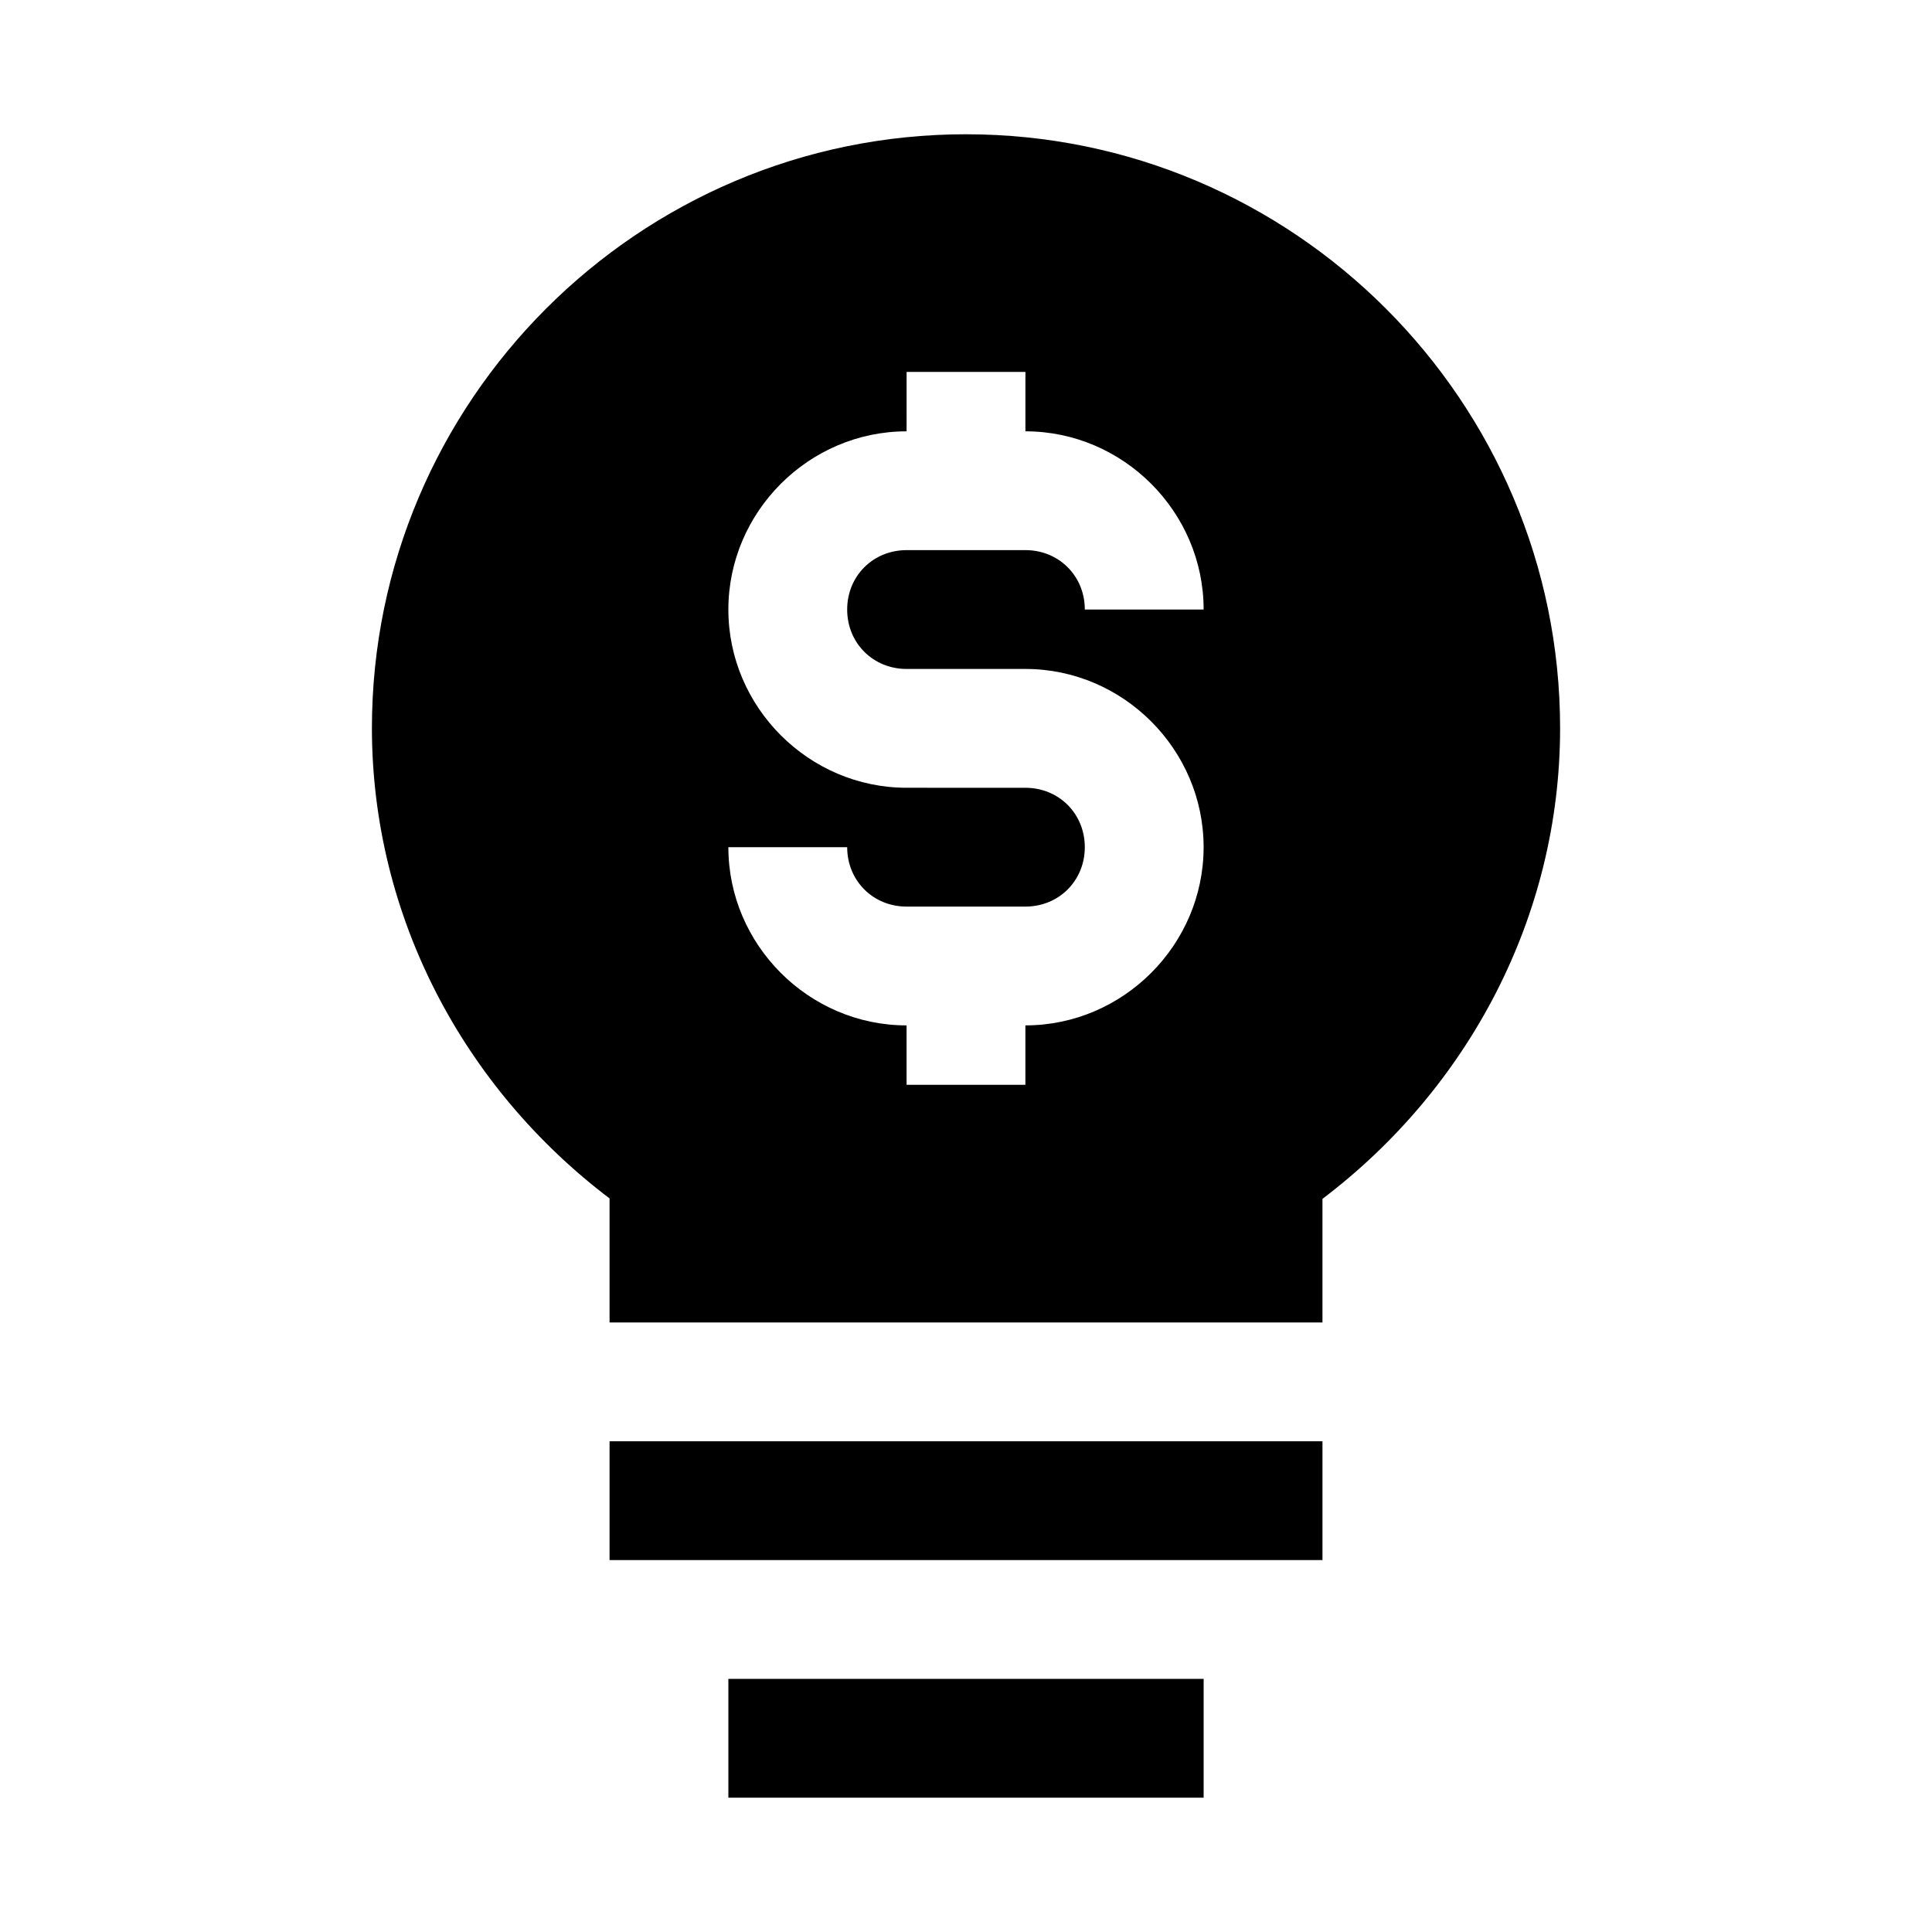<?xml version="1.0" encoding="UTF-8"?>
<!-- Uploaded to: ICON Repo, www.iconrepo.com, Generator: ICON Repo Mixer Tools -->
<svg fill="#000000" width="800px" height="800px" version="1.1" viewBox="144 144 512 512" xmlns="http://www.w3.org/2000/svg">
 <path d="m400 179.58c-86.766 0-157.44 70.676-157.44 157.44v0.031c0.062 49.727 24.223 95.18 62.977 124.54v32.871h188.93v-32.75c38.781-29.391 62.957-74.918 62.977-124.69 0-86.766-70.676-157.44-157.44-157.44zm-15.742 62.977h31.488v15.746c25.898 0 47.23 21.332 47.23 47.23h-31.488c0-8.883-6.863-15.746-15.742-15.746l-31.492 0.004c-8.883 0-15.742 6.863-15.742 15.746 0 8.883 6.863 15.742 15.742 15.742h31.488c25.898 0 47.23 21.332 47.23 47.23 0 25.898-21.332 47.23-47.23 47.23v15.742l-31.488 0.004v-15.742c-25.898 0-47.23-21.332-47.23-47.23h31.488c0 8.883 6.863 15.742 15.742 15.742h31.488c8.883 0 15.742-6.863 15.742-15.742 0-8.883-6.863-15.742-15.742-15.742l-31.488-0.004c-25.898 0-47.23-21.332-47.23-47.23 0-25.898 21.332-47.23 47.23-47.23zm-78.719 283.39v31.488h188.93v-31.488zm31.488 62.977v31.488h125.95v-31.488z"/>
</svg>